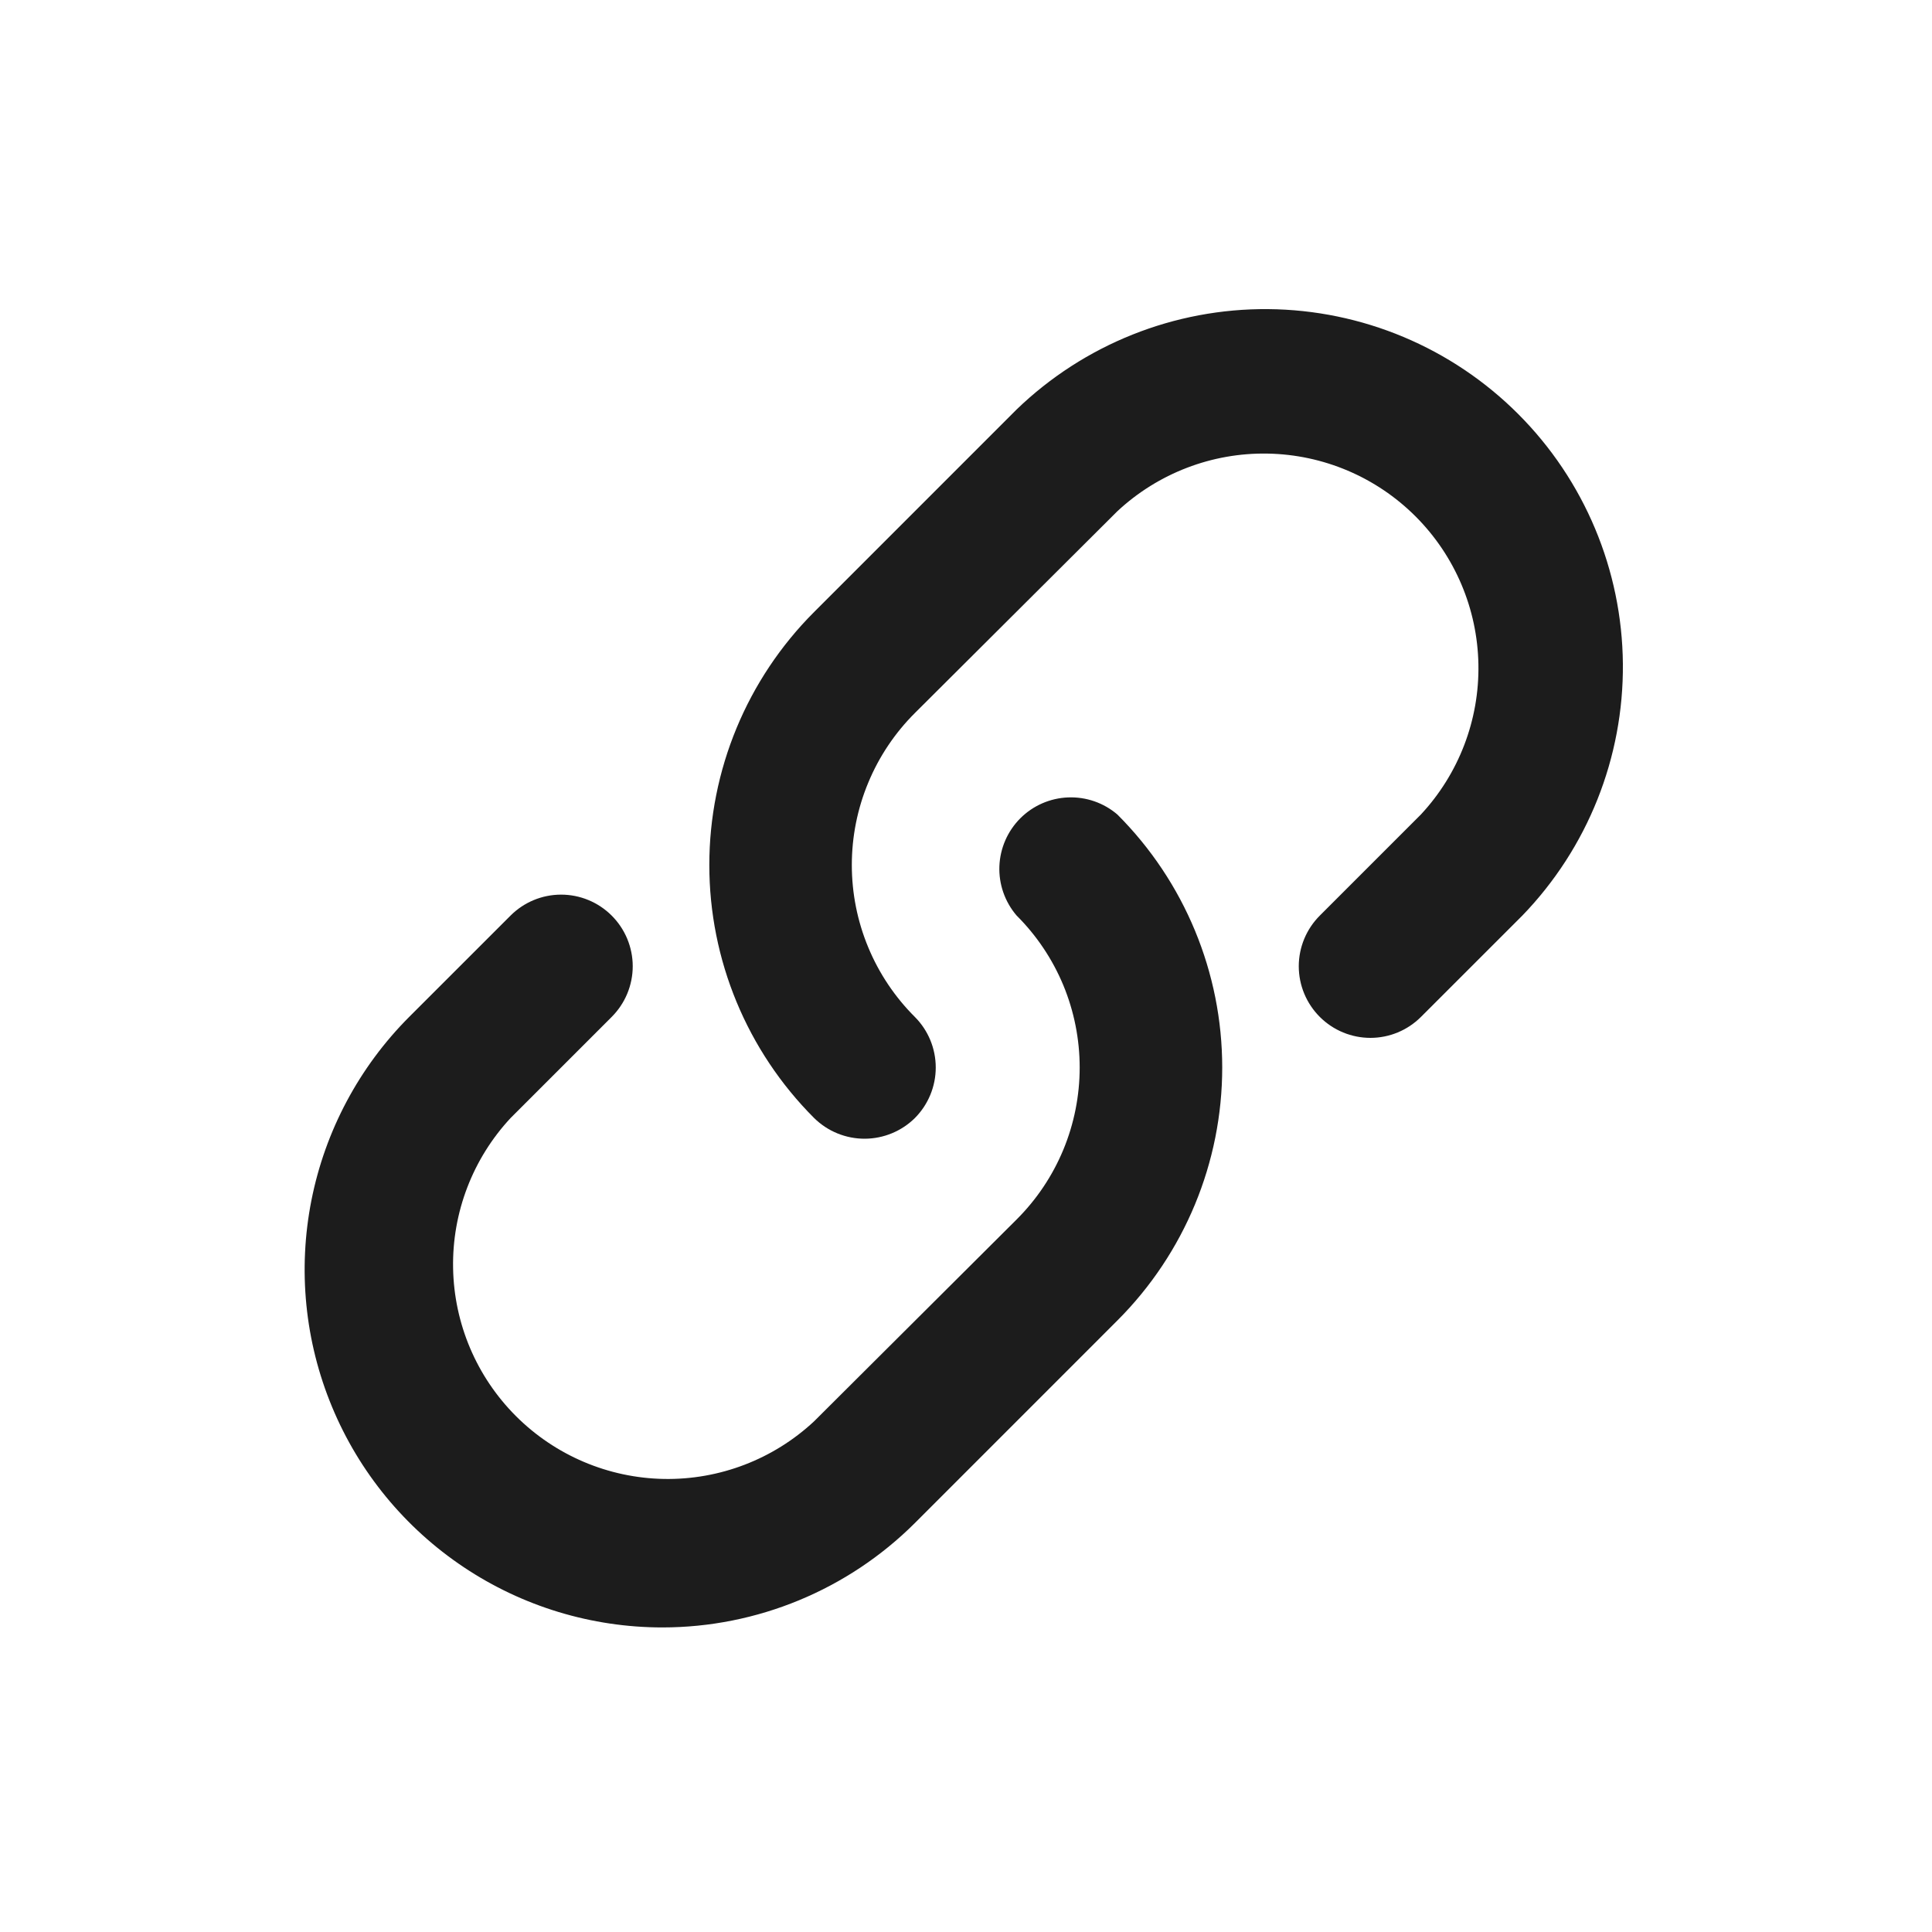 <svg width="50" height="50" viewBox="0 0 50 50" fill="none" xmlns="http://www.w3.org/2000/svg">
<g clip-path="url(#clip0_12_274)">
<mask id="mask0_12_274" style="mask-type:luminance" maskUnits="userSpaceOnUse" x="0" y="0" width="50" height="50">
<path d="M50 0H0V50H50V0Z" fill="white"/>
</mask>
<g mask="url(#mask0_12_274)">
<path d="M17.142 42.118C15.312 42.117 13.523 41.575 12.001 40.558C10.48 39.542 9.293 38.098 8.592 36.407C7.89 34.717 7.705 32.857 8.06 31.062C8.415 29.267 9.294 27.617 10.586 26.321L13.216 23.692C13.563 23.347 14.032 23.153 14.521 23.153C15.011 23.153 15.48 23.347 15.827 23.692C16 23.864 16.138 24.069 16.232 24.294C16.326 24.52 16.375 24.762 16.375 25.006C16.375 25.251 16.326 25.493 16.232 25.719C16.138 25.944 16 26.149 15.827 26.321L13.216 28.932C12.235 29.986 11.7 31.378 11.726 32.818C11.751 34.257 12.334 35.63 13.352 36.648C14.37 37.666 15.743 38.249 17.182 38.275C18.622 38.3 20.015 37.766 21.068 36.784L26.308 31.562C26.826 31.046 27.237 30.433 27.518 29.757C27.798 29.082 27.942 28.358 27.942 27.627C27.942 26.896 27.798 26.172 27.518 25.496C27.237 24.821 26.826 24.208 26.308 23.692C26.005 23.337 25.846 22.882 25.864 22.416C25.883 21.95 26.076 21.508 26.405 21.178C26.735 20.848 27.177 20.655 27.643 20.637C28.11 20.619 28.565 20.777 28.919 21.081C30.655 22.817 31.631 25.172 31.631 27.627C31.631 30.082 30.655 32.437 28.919 34.173L23.679 39.414C21.944 41.145 19.593 42.117 17.142 42.118Z" fill="#1C1C1C"/>
<path d="M22.383 29.47C22.139 29.471 21.897 29.424 21.672 29.332C21.446 29.24 21.241 29.104 21.068 28.933C19.332 27.196 18.357 24.841 18.357 22.386C18.357 19.931 19.332 17.576 21.068 15.84L26.308 10.599C28.055 8.913 30.394 7.979 32.821 8C35.249 8.021 37.571 8.995 39.288 10.712C41.005 12.429 41.979 14.751 42 17.179C42.021 19.607 41.088 21.945 39.401 23.692L36.771 26.321C36.424 26.666 35.955 26.86 35.466 26.86C34.977 26.86 34.507 26.666 34.16 26.321C33.987 26.149 33.849 25.944 33.755 25.719C33.661 25.493 33.612 25.251 33.612 25.006C33.612 24.762 33.661 24.52 33.755 24.294C33.849 24.069 33.987 23.864 34.16 23.692L36.771 21.081C37.753 20.027 38.287 18.634 38.261 17.195C38.236 15.756 37.653 14.383 36.635 13.365C35.617 12.347 34.244 11.764 32.805 11.739C31.366 11.713 29.973 12.248 28.919 13.229L23.679 18.451C23.161 18.967 22.75 19.58 22.47 20.256C22.189 20.931 22.045 21.655 22.045 22.386C22.045 23.117 22.189 23.841 22.47 24.517C22.75 25.192 23.161 25.805 23.679 26.321C24.024 26.668 24.217 27.138 24.217 27.627C24.217 28.116 24.024 28.585 23.679 28.933C23.334 29.275 22.868 29.467 22.383 29.47Z" fill="#1C1C1C"/>
</g>
</g>
<defs>
<clipPath id="clip0_12_274">
<rect width="50" height="50" fill="white"/>
</clipPath>
</defs>
</svg>
